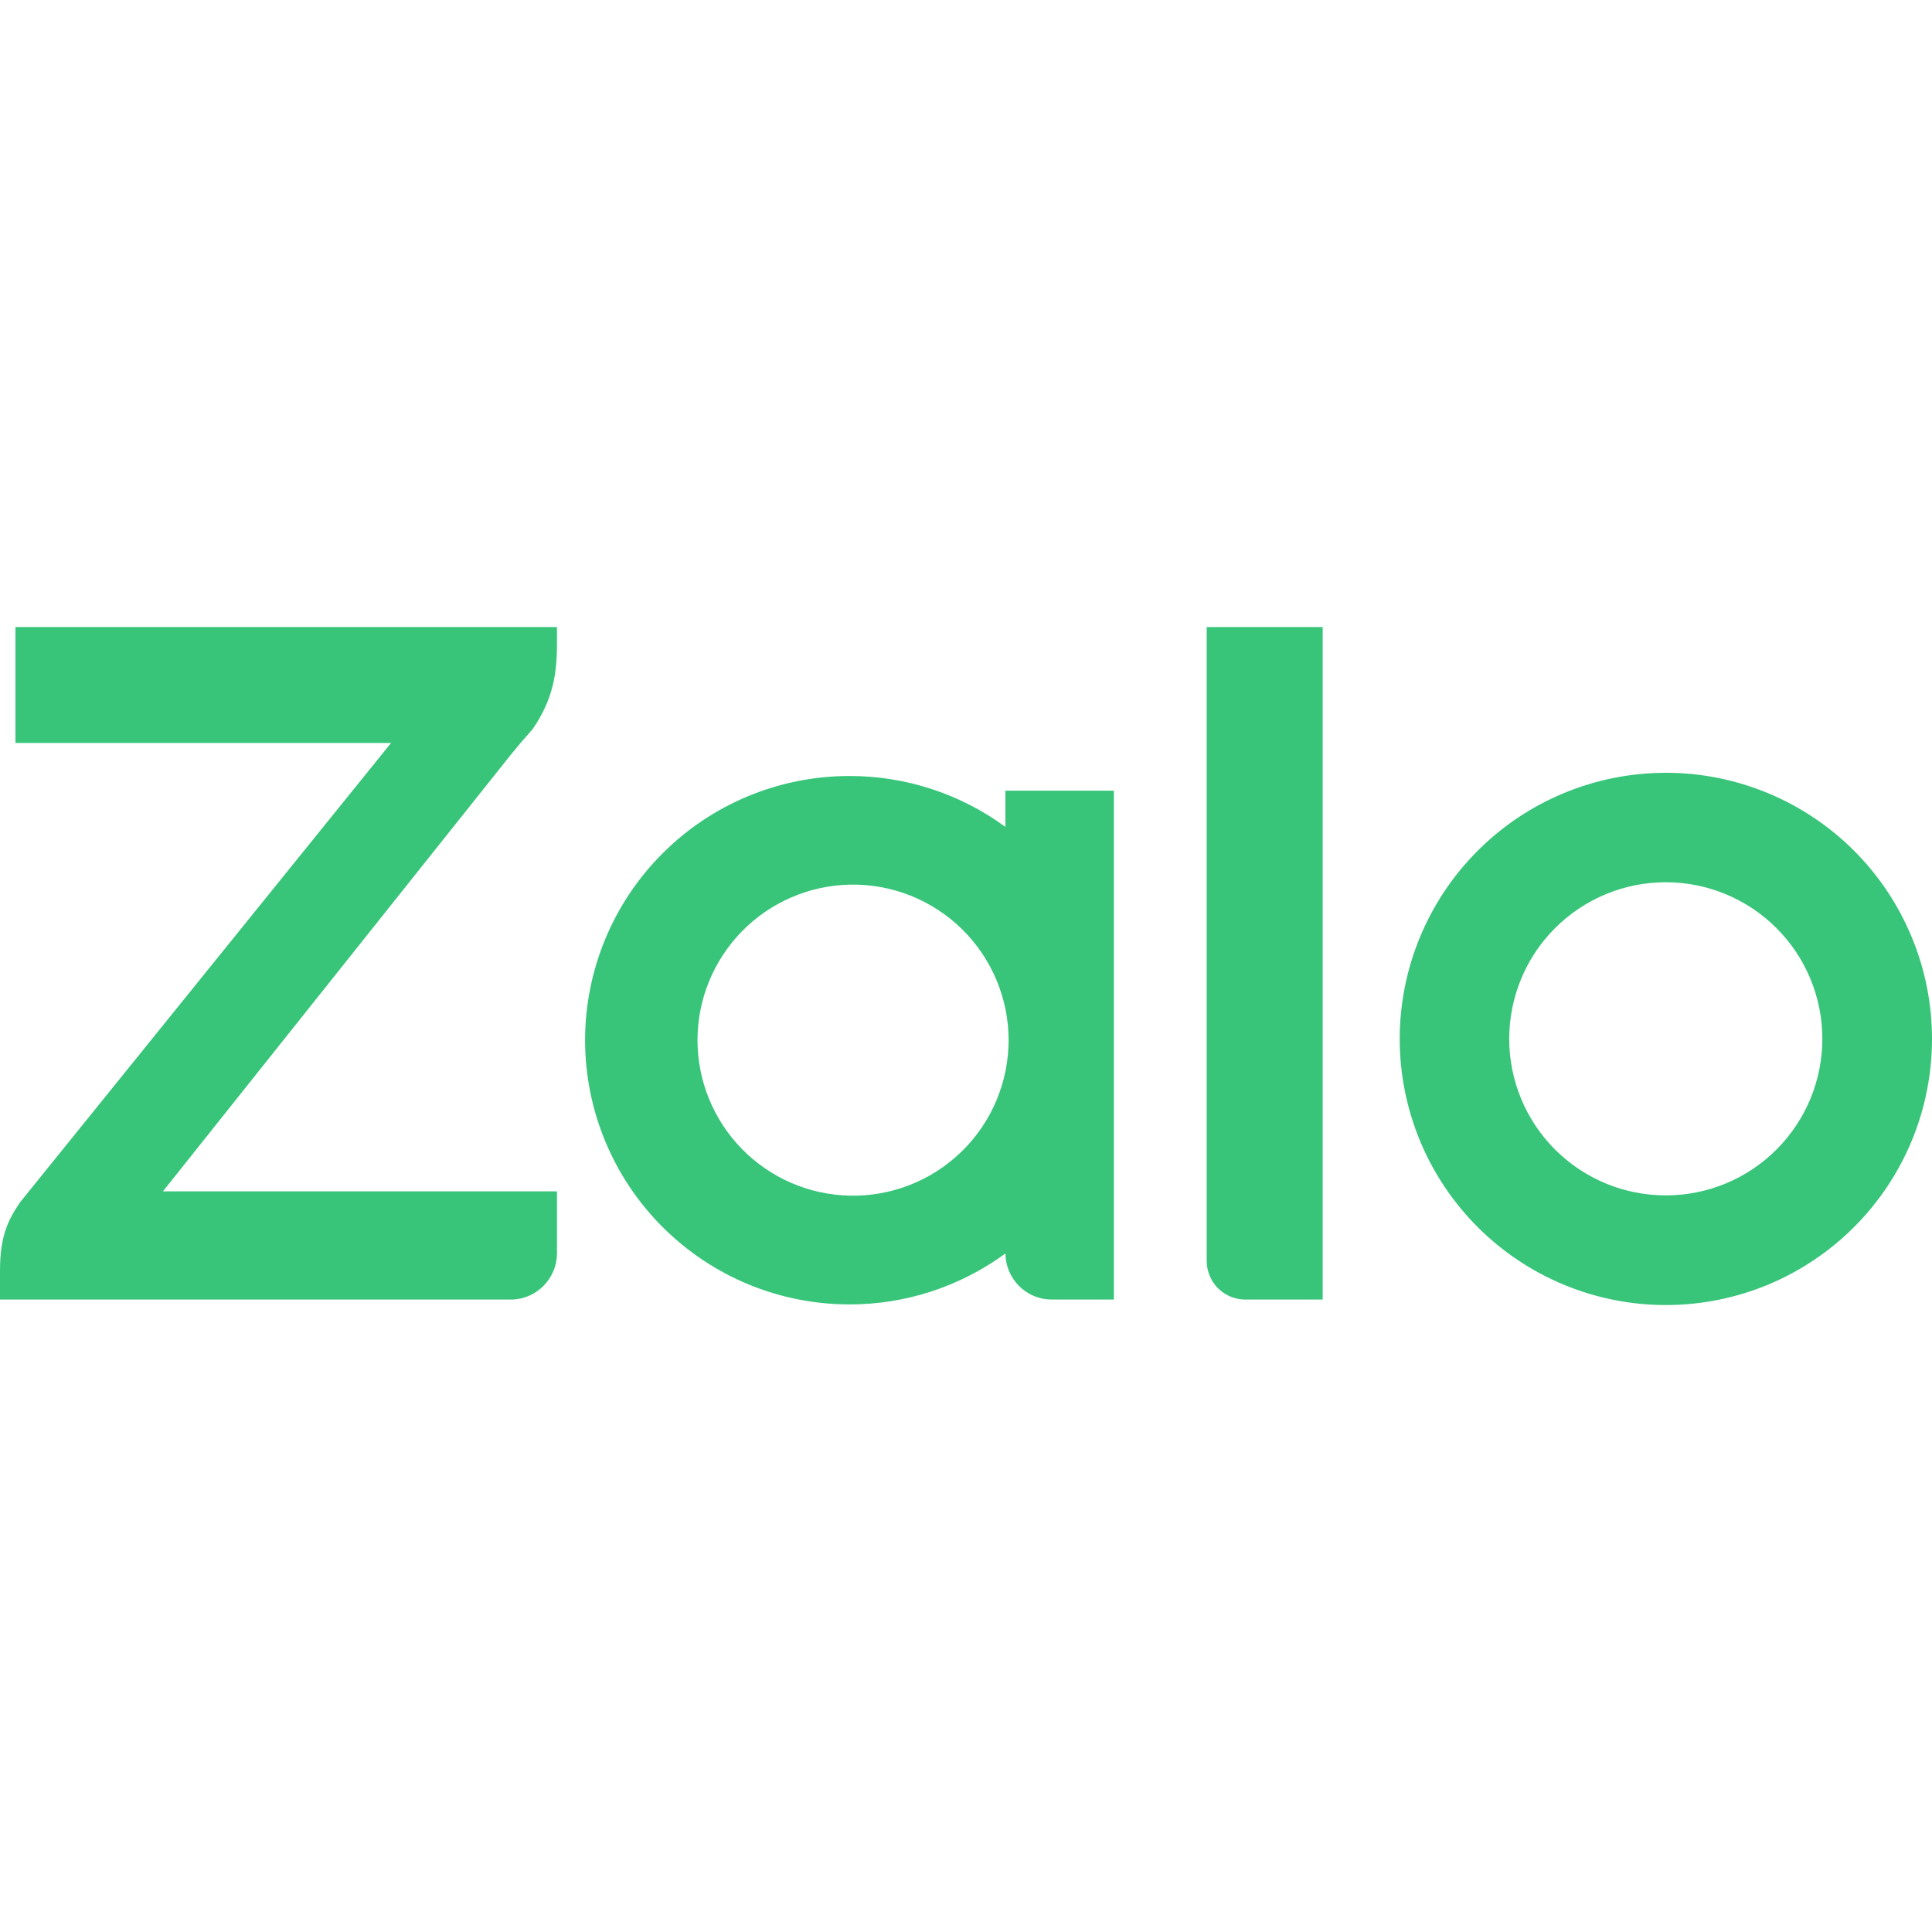 <svg width="37" height="37" viewBox="0 0 37 37" fill="none" xmlns="http://www.w3.org/2000/svg">
<path d="M19.255 15.836V15.142H21.332V24.888H20.145C19.91 24.889 19.684 24.796 19.518 24.63C19.351 24.465 19.257 24.24 19.255 24.005C18.389 24.64 17.342 24.983 16.268 24.981C14.925 24.981 13.638 24.448 12.689 23.499C11.739 22.55 11.206 21.263 11.205 19.921C11.206 18.579 11.739 17.292 12.689 16.343C13.638 15.394 14.925 14.861 16.268 14.861C17.341 14.86 18.389 15.201 19.255 15.836ZM10.667 12.009V12.325C10.667 12.914 10.588 13.395 10.204 13.959L10.158 14.012C10.03 14.155 9.906 14.302 9.785 14.451L3.12 22.816H10.667V24C10.667 24.117 10.644 24.233 10.599 24.34C10.554 24.448 10.489 24.546 10.406 24.629C10.323 24.711 10.226 24.777 10.117 24.821C10.01 24.866 9.894 24.889 9.777 24.888H0V24.33C0 23.647 0.17 23.342 0.385 23.024L7.489 14.229H0.296V12.009H10.667ZM23.85 24.888C23.653 24.888 23.465 24.81 23.326 24.672C23.188 24.533 23.11 24.345 23.11 24.148V12.009H25.331V24.888H23.85ZM31.902 14.8C32.571 14.799 33.234 14.931 33.852 15.187C34.471 15.443 35.033 15.818 35.506 16.291C35.98 16.765 36.355 17.326 36.611 17.945C36.868 18.563 37 19.226 37 19.895C37 20.564 36.869 21.227 36.613 21.845C36.357 22.464 35.981 23.026 35.508 23.499C35.035 23.973 34.473 24.348 33.855 24.605C33.237 24.861 32.574 24.993 31.905 24.993C30.553 24.994 29.256 24.457 28.3 23.501C27.344 22.546 26.807 21.25 26.806 19.898C26.806 18.546 27.343 17.25 28.298 16.294C29.254 15.337 30.55 14.8 31.902 14.8ZM16.269 22.898C16.666 22.907 17.061 22.837 17.43 22.691C17.799 22.546 18.135 22.328 18.419 22.05C18.703 21.773 18.928 21.442 19.082 21.076C19.236 20.71 19.316 20.317 19.316 19.92C19.316 19.523 19.236 19.131 19.082 18.765C18.928 18.399 18.703 18.068 18.419 17.79C18.135 17.513 17.799 17.295 17.43 17.149C17.061 17.004 16.666 16.933 16.269 16.942C15.491 16.96 14.751 17.282 14.207 17.838C13.663 18.395 13.358 19.142 13.358 19.92C13.358 20.698 13.663 21.446 14.207 22.002C14.751 22.559 15.491 22.88 16.269 22.898ZM31.902 22.893C32.697 22.893 33.46 22.578 34.022 22.015C34.584 21.453 34.9 20.69 34.9 19.895C34.9 19.1 34.584 18.337 34.022 17.775C33.46 17.212 32.697 16.896 31.902 16.896C31.106 16.896 30.344 17.212 29.781 17.775C29.219 18.337 28.903 19.1 28.903 19.895C28.903 20.69 29.219 21.453 29.781 22.015C30.344 22.578 31.106 22.893 31.902 22.893Z" fill="#38C57A"/>
</svg>
